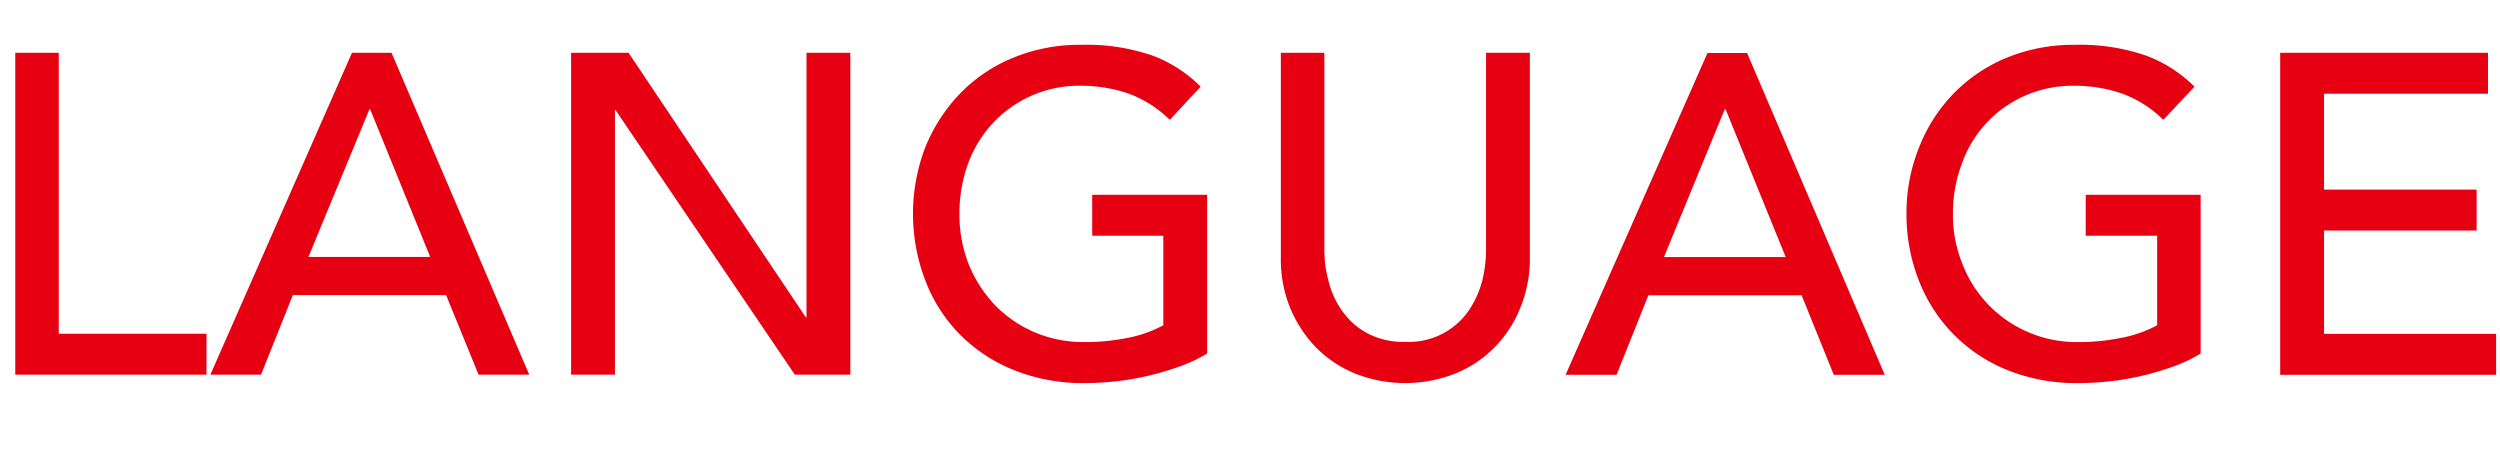 <svg xmlns="http://www.w3.org/2000/svg" width="77" height="14" viewBox="0 0 77 14">
  <defs>
    <style>
      .cls-2 {
        fill: #e60012;
        fill-rule: evenodd;
      }
    </style>
  </defs>
  <path class="cls-2" d="M1104.47,89.539h5.89v-1.26h-4.55V79.627h-1.34v9.912Zm6.01,0h1.56l0.98-2.45h4.72l1,2.45h1.56l-4.24-9.912h-1.22Zm3.02-3.626,1.88-4.55h0.02l1.85,4.55h-3.75Zm8.09,3.626h1.35V81.391h0.02l5.52,8.148h1.71V79.627h-1.35v8.148h-0.02l-5.46-8.148h-1.77v9.912ZM1137.64,84v1.26h2.19v2.758a3.817,3.817,0,0,1-1.08.385,6.654,6.654,0,0,1-1.35.133,3.853,3.853,0,0,1-1.53-.3,3.767,3.767,0,0,1-1.22-.833,4.022,4.022,0,0,1-.81-1.253,4.21,4.21,0,0,1-.29-1.561,4.567,4.567,0,0,1,.26-1.533,3.733,3.733,0,0,1,.76-1.253,3.677,3.677,0,0,1,1.18-.847,3.624,3.624,0,0,1,1.54-.315,4.5,4.5,0,0,1,1.44.231,3.565,3.565,0,0,1,1.3.819l0.95-1.022a4.156,4.156,0,0,0-1.45-.945,6.2,6.2,0,0,0-2.24-.343,5.333,5.333,0,0,0-2.09.4,4.773,4.773,0,0,0-1.63,1.1,5.2,5.2,0,0,0-1.07,1.652,5.735,5.735,0,0,0-.02,4.053,4.789,4.789,0,0,0,1.03,1.659,4.9,4.9,0,0,0,1.67,1.134,5.71,5.71,0,0,0,2.25.42,8.8,8.8,0,0,0,.95-0.056,8.154,8.154,0,0,0,1.01-.175,9.014,9.014,0,0,0,.96-0.287,4.731,4.731,0,0,0,.83-0.392V84h-3.54Zm5.81-4.368v6.286a3.99,3.99,0,0,0,.29,1.575,3.889,3.889,0,0,0,.81,1.225,3.6,3.6,0,0,0,1.22.8,4.209,4.209,0,0,0,3.02,0,3.508,3.508,0,0,0,1.22-.8,3.577,3.577,0,0,0,.81-1.225,3.991,3.991,0,0,0,.3-1.575V79.627h-1.35V85.7a4.082,4.082,0,0,1-.12.959,3.04,3.04,0,0,1-.42.917,2.238,2.238,0,0,1-1.95.952,2.329,2.329,0,0,1-1.17-.266,2.2,2.2,0,0,1-.77-0.686,2.623,2.623,0,0,1-.42-0.917,3.641,3.641,0,0,1-.13-0.959V79.627h-1.34Zm8.77,9.912h1.57l0.98-2.45h4.72l0.99,2.45h1.57l-4.24-9.912h-1.22Zm3.03-3.626,1.87-4.55h0.03l1.85,4.55h-3.75ZM1168.24,84v1.26h2.2v2.758a3.777,3.777,0,0,1-1.09.385,6.513,6.513,0,0,1-1.35.133,3.77,3.77,0,0,1-1.52-.3,3.756,3.756,0,0,1-2.03-2.086,4.023,4.023,0,0,1-.3-1.561,4.336,4.336,0,0,1,.27-1.533,3.588,3.588,0,0,1,1.93-2.1,3.656,3.656,0,0,1,1.54-.315,4.5,4.5,0,0,1,1.44.231,3.485,3.485,0,0,1,1.3.819l0.96-1.022a4.2,4.2,0,0,0-1.46-.945,6.2,6.2,0,0,0-2.24-.343,5.368,5.368,0,0,0-2.09.4,4.872,4.872,0,0,0-1.63,1.1,5.006,5.006,0,0,0-1.06,1.652,5.376,5.376,0,0,0-.39,2.058,5.555,5.555,0,0,0,.36,1.995,4.856,4.856,0,0,0,2.7,2.793,5.71,5.71,0,0,0,2.25.42,8.83,8.83,0,0,0,.96-0.056,8.491,8.491,0,0,0,1.01-.175,9.014,9.014,0,0,0,.96-0.287,4.625,4.625,0,0,0,.82-0.392V84h-3.54Zm5.99,5.544h6.65v-1.26h-5.3V85.1h4.7v-1.26h-4.7V80.887h5.05v-1.26h-6.4v9.912Z" transform="translate(-1104 -78)"/>
</svg>
